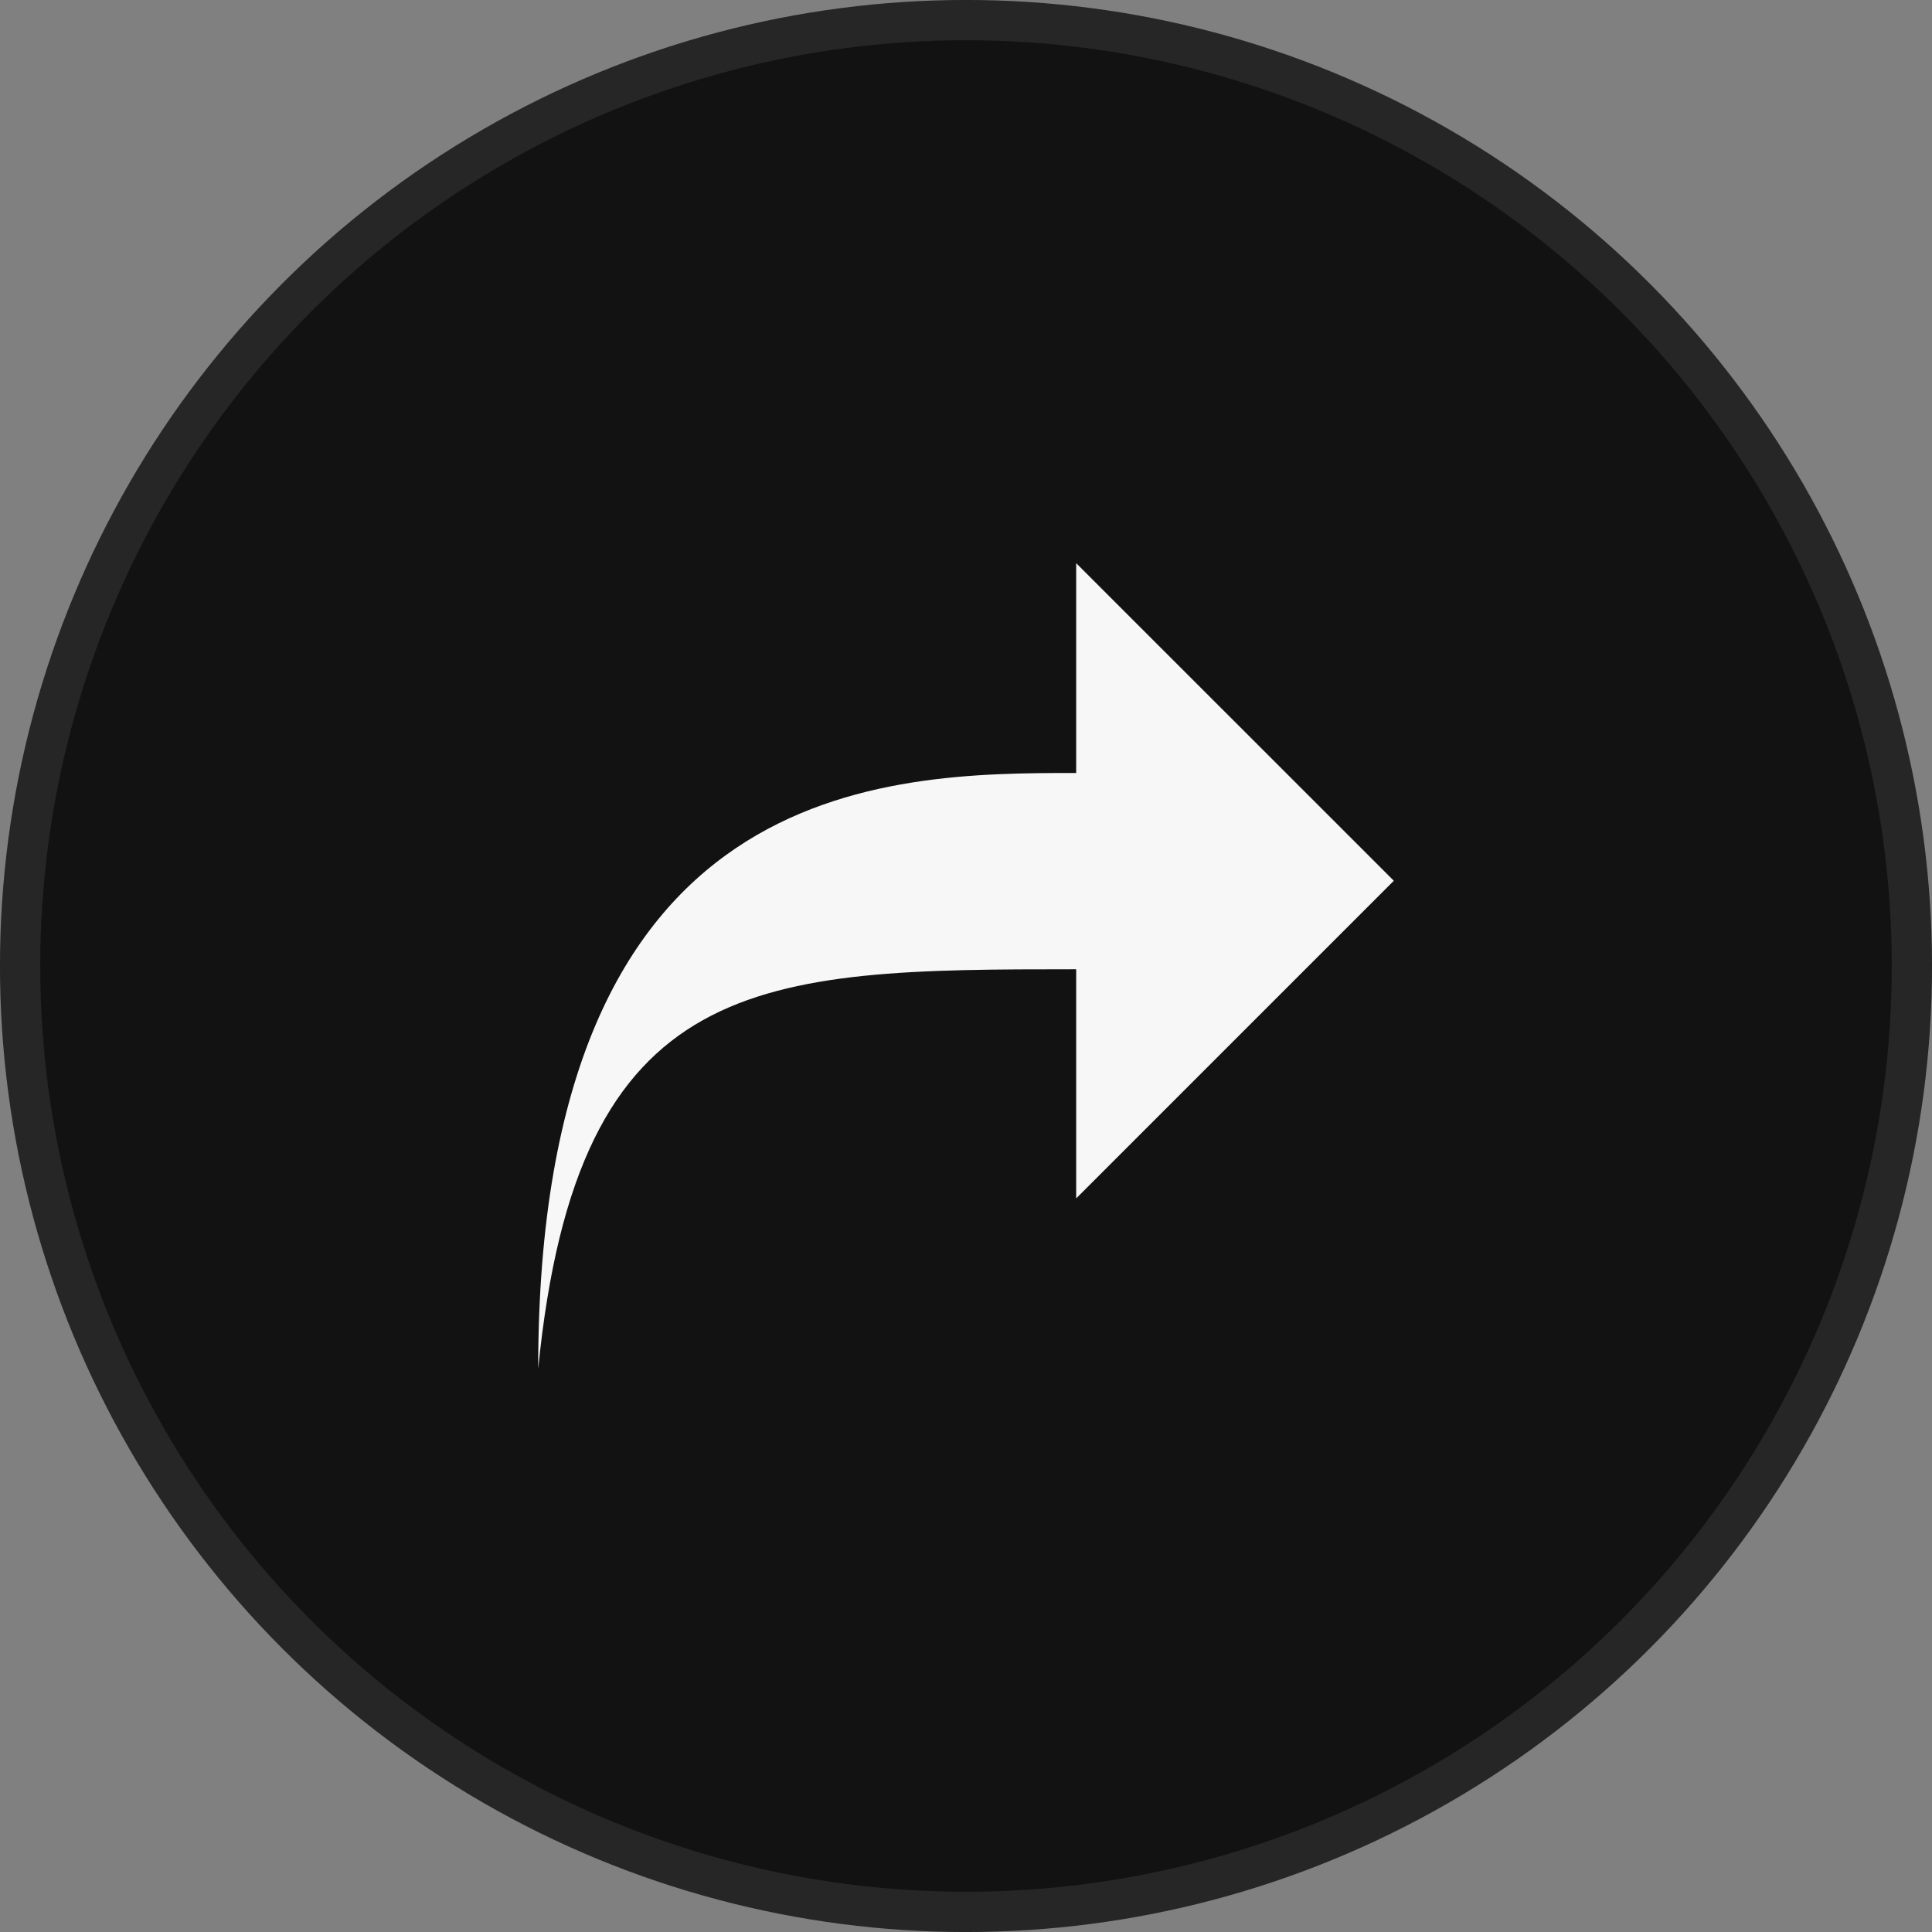 <svg width="32" height="32" viewBox="0 0 32 32" fill="none" xmlns="http://www.w3.org/2000/svg">
<rect x="0" y="0" width="32" height="32" fill="#808080" stroke="none"/>
<circle cx="16" cy="16" r="15.667" fill="#121212" stroke="#262626" stroke-width="0.667"/>
<g clip-path="url(#clip0_5983_111)">
<path d="M17.825 9.328V12.803C14.669 12.803 8.914 12.837 8.914 22.672C9.567 16.096 12.564 16.054 17.825 16.054V19.849L23.086 14.588L17.825 9.328Z" fill="#F7F7F7"/>
</g>
<defs>
<clipPath id="clip0_5983_111">
<rect width="14.171" height="14.171" fill="white" transform="translate(8.914 8.914)"/>
</clipPath>
</defs>
</svg>
